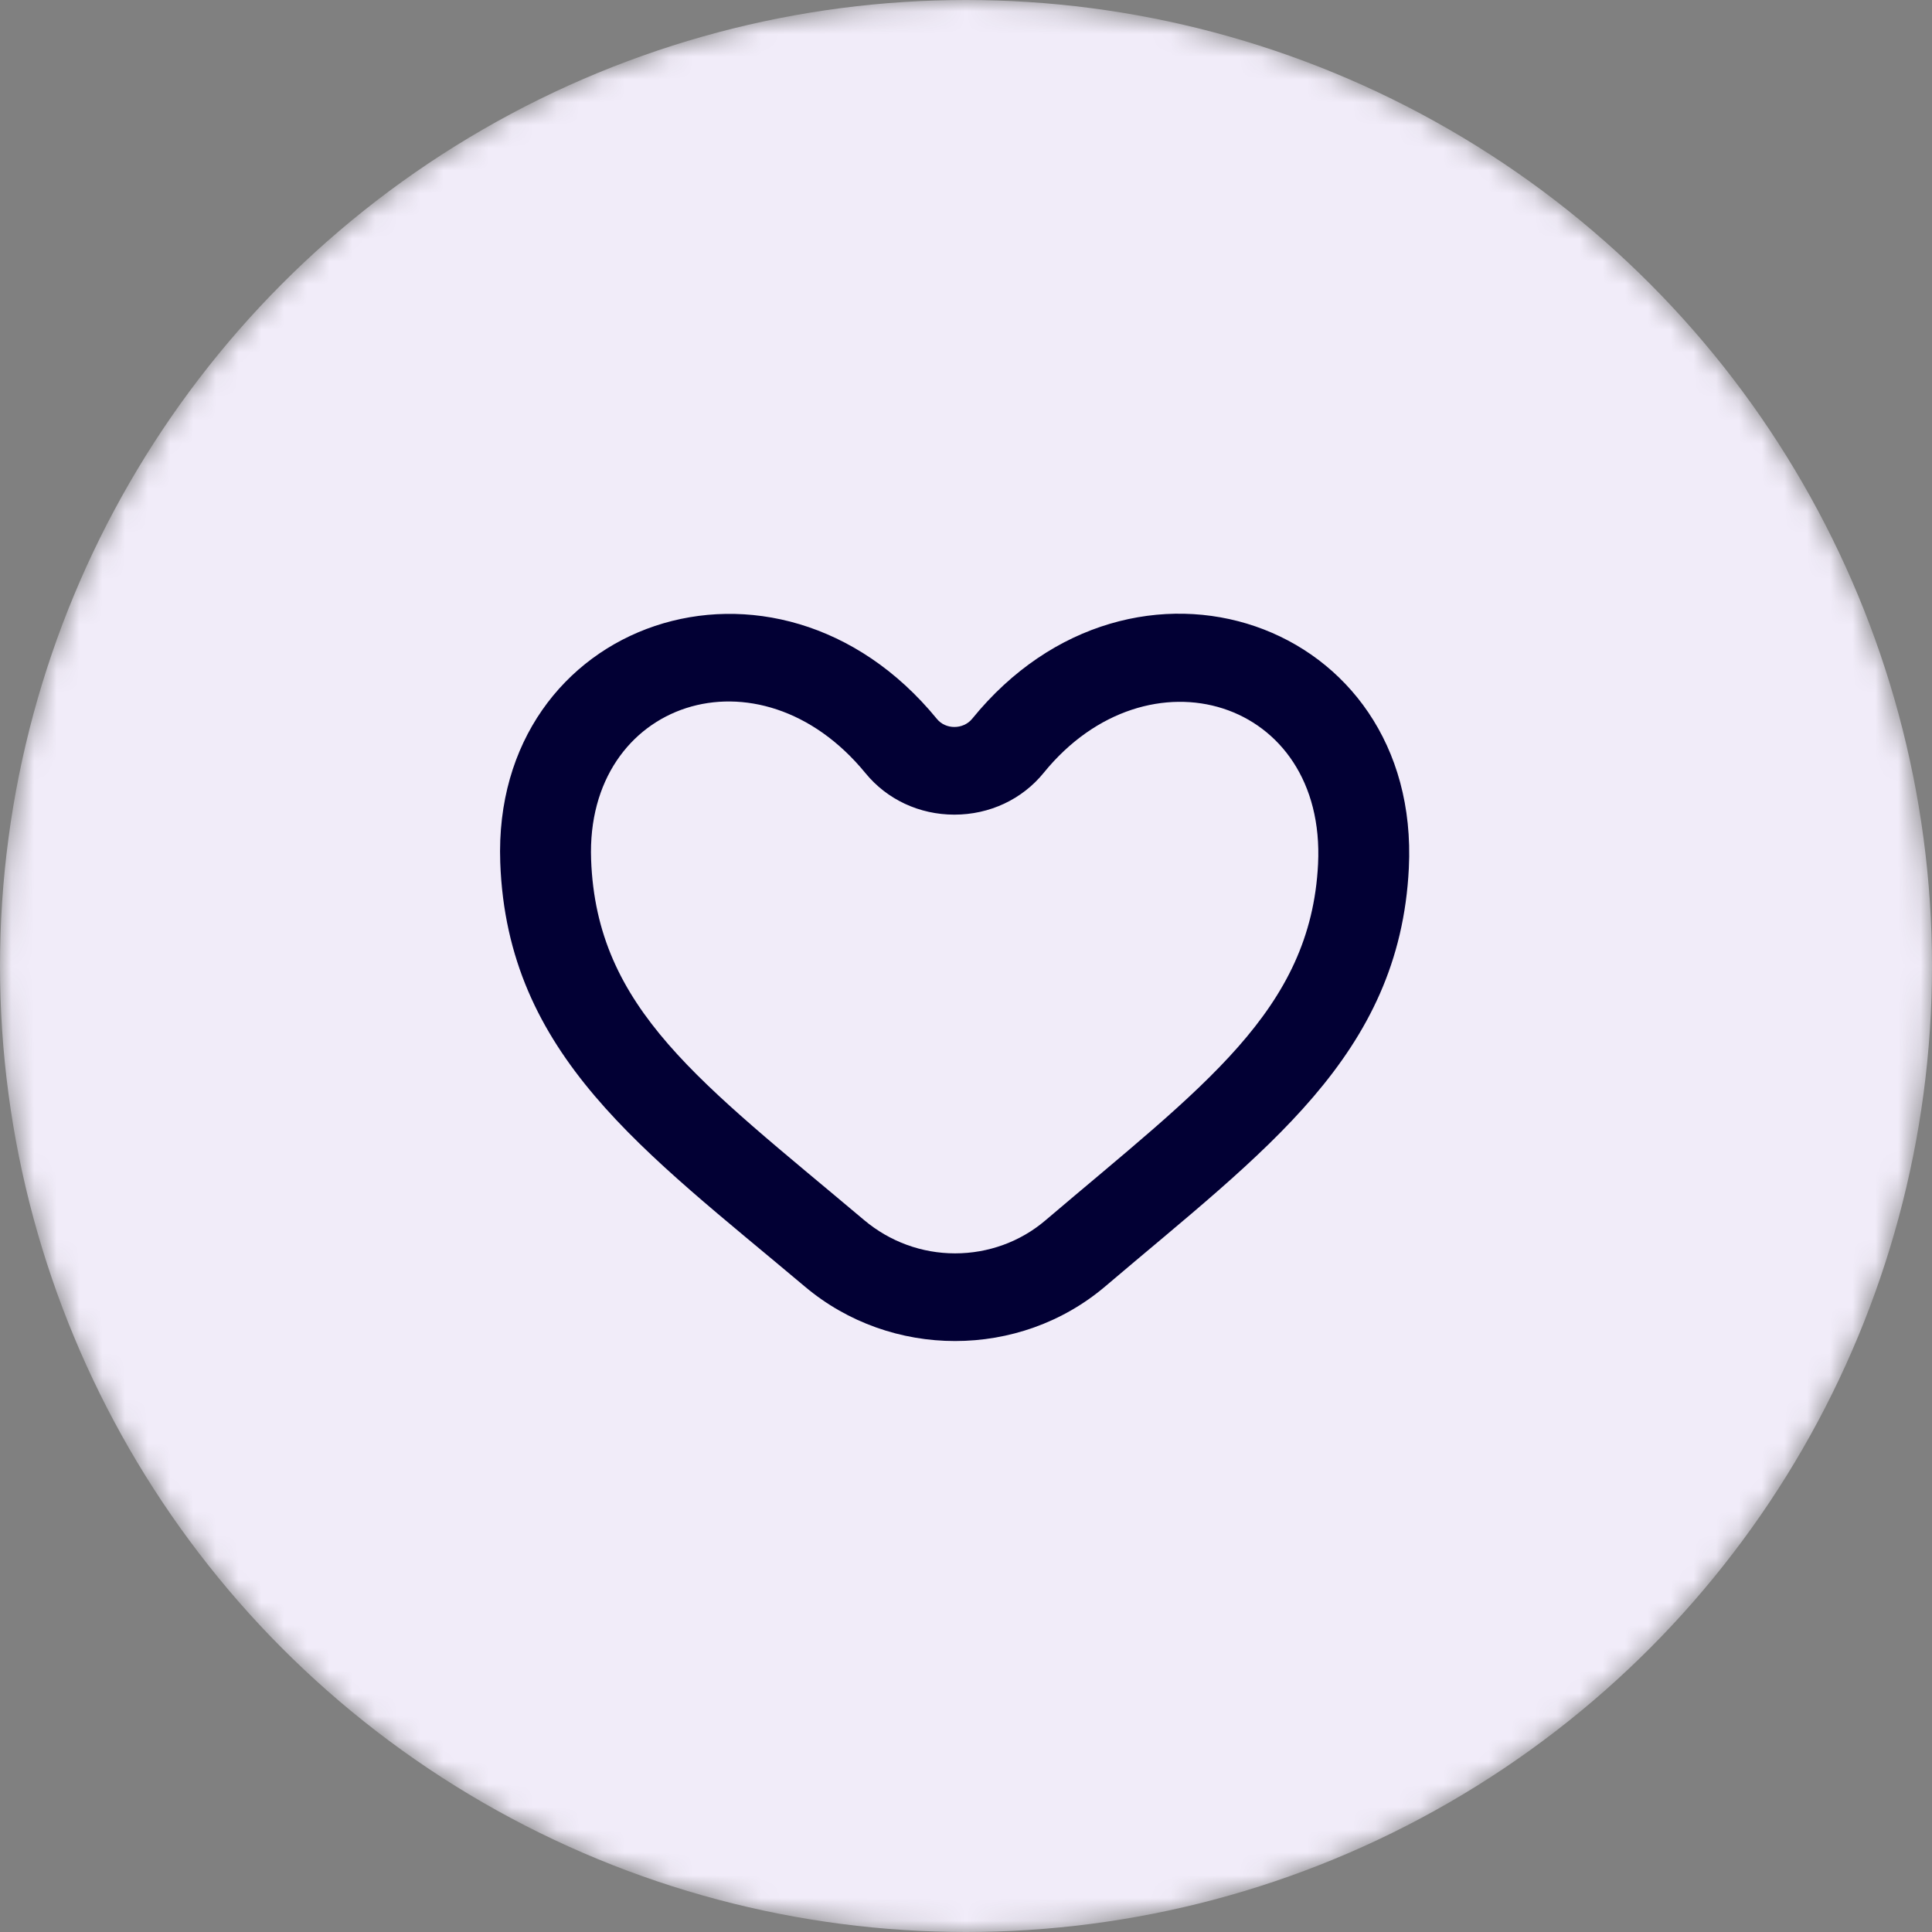 <svg width="85" height="85" viewBox="0 0 85 85" fill="none" xmlns="http://www.w3.org/2000/svg">
<rect x="0" y="0" width="85" height="85" fill="#808080" stroke="none"/>
<mask id="mask0_901_11070" style="mask-type:alpha" maskUnits="userSpaceOnUse" x="0" y="0" width="85" height="85">
<circle cx="42.5" cy="42.5" r="42.5" fill="#D9D9D9"/>
</mask>
<g mask="url(#mask0_901_11070)">
<circle cx="42.5" cy="42.5" r="42.5" fill="#F1ECF9"/>
<path fill-rule="evenodd" clip-rule="evenodd" d="M45.986 53.698C44.89 54.63 43.482 55.143 42.02 55.143C40.56 55.143 39.148 54.632 38.008 53.67C30.82 47.614 26.244 44.401 26.006 37.812C25.756 30.838 33.396 28.29 38.08 34.019C39.028 35.177 40.452 35.841 41.988 35.841C43.538 35.841 44.972 35.169 45.922 33.997C50.503 28.359 58.347 30.761 57.989 38.016C57.669 44.469 52.917 47.802 45.986 53.698ZM42.774 31.62C42.578 31.862 42.282 31.984 41.988 31.984C41.7 31.984 41.414 31.866 41.222 31.632C34.136 22.965 21.625 27.282 22.009 37.946C22.315 46.433 28.33 50.639 35.414 56.607C37.308 58.202 39.664 59 42.02 59C44.382 59 46.742 58.198 48.632 56.591C55.638 50.631 61.577 46.453 61.983 38.198C62.523 27.296 49.842 22.918 42.774 31.62Z" fill="#020034"/>
</g>
</svg>
